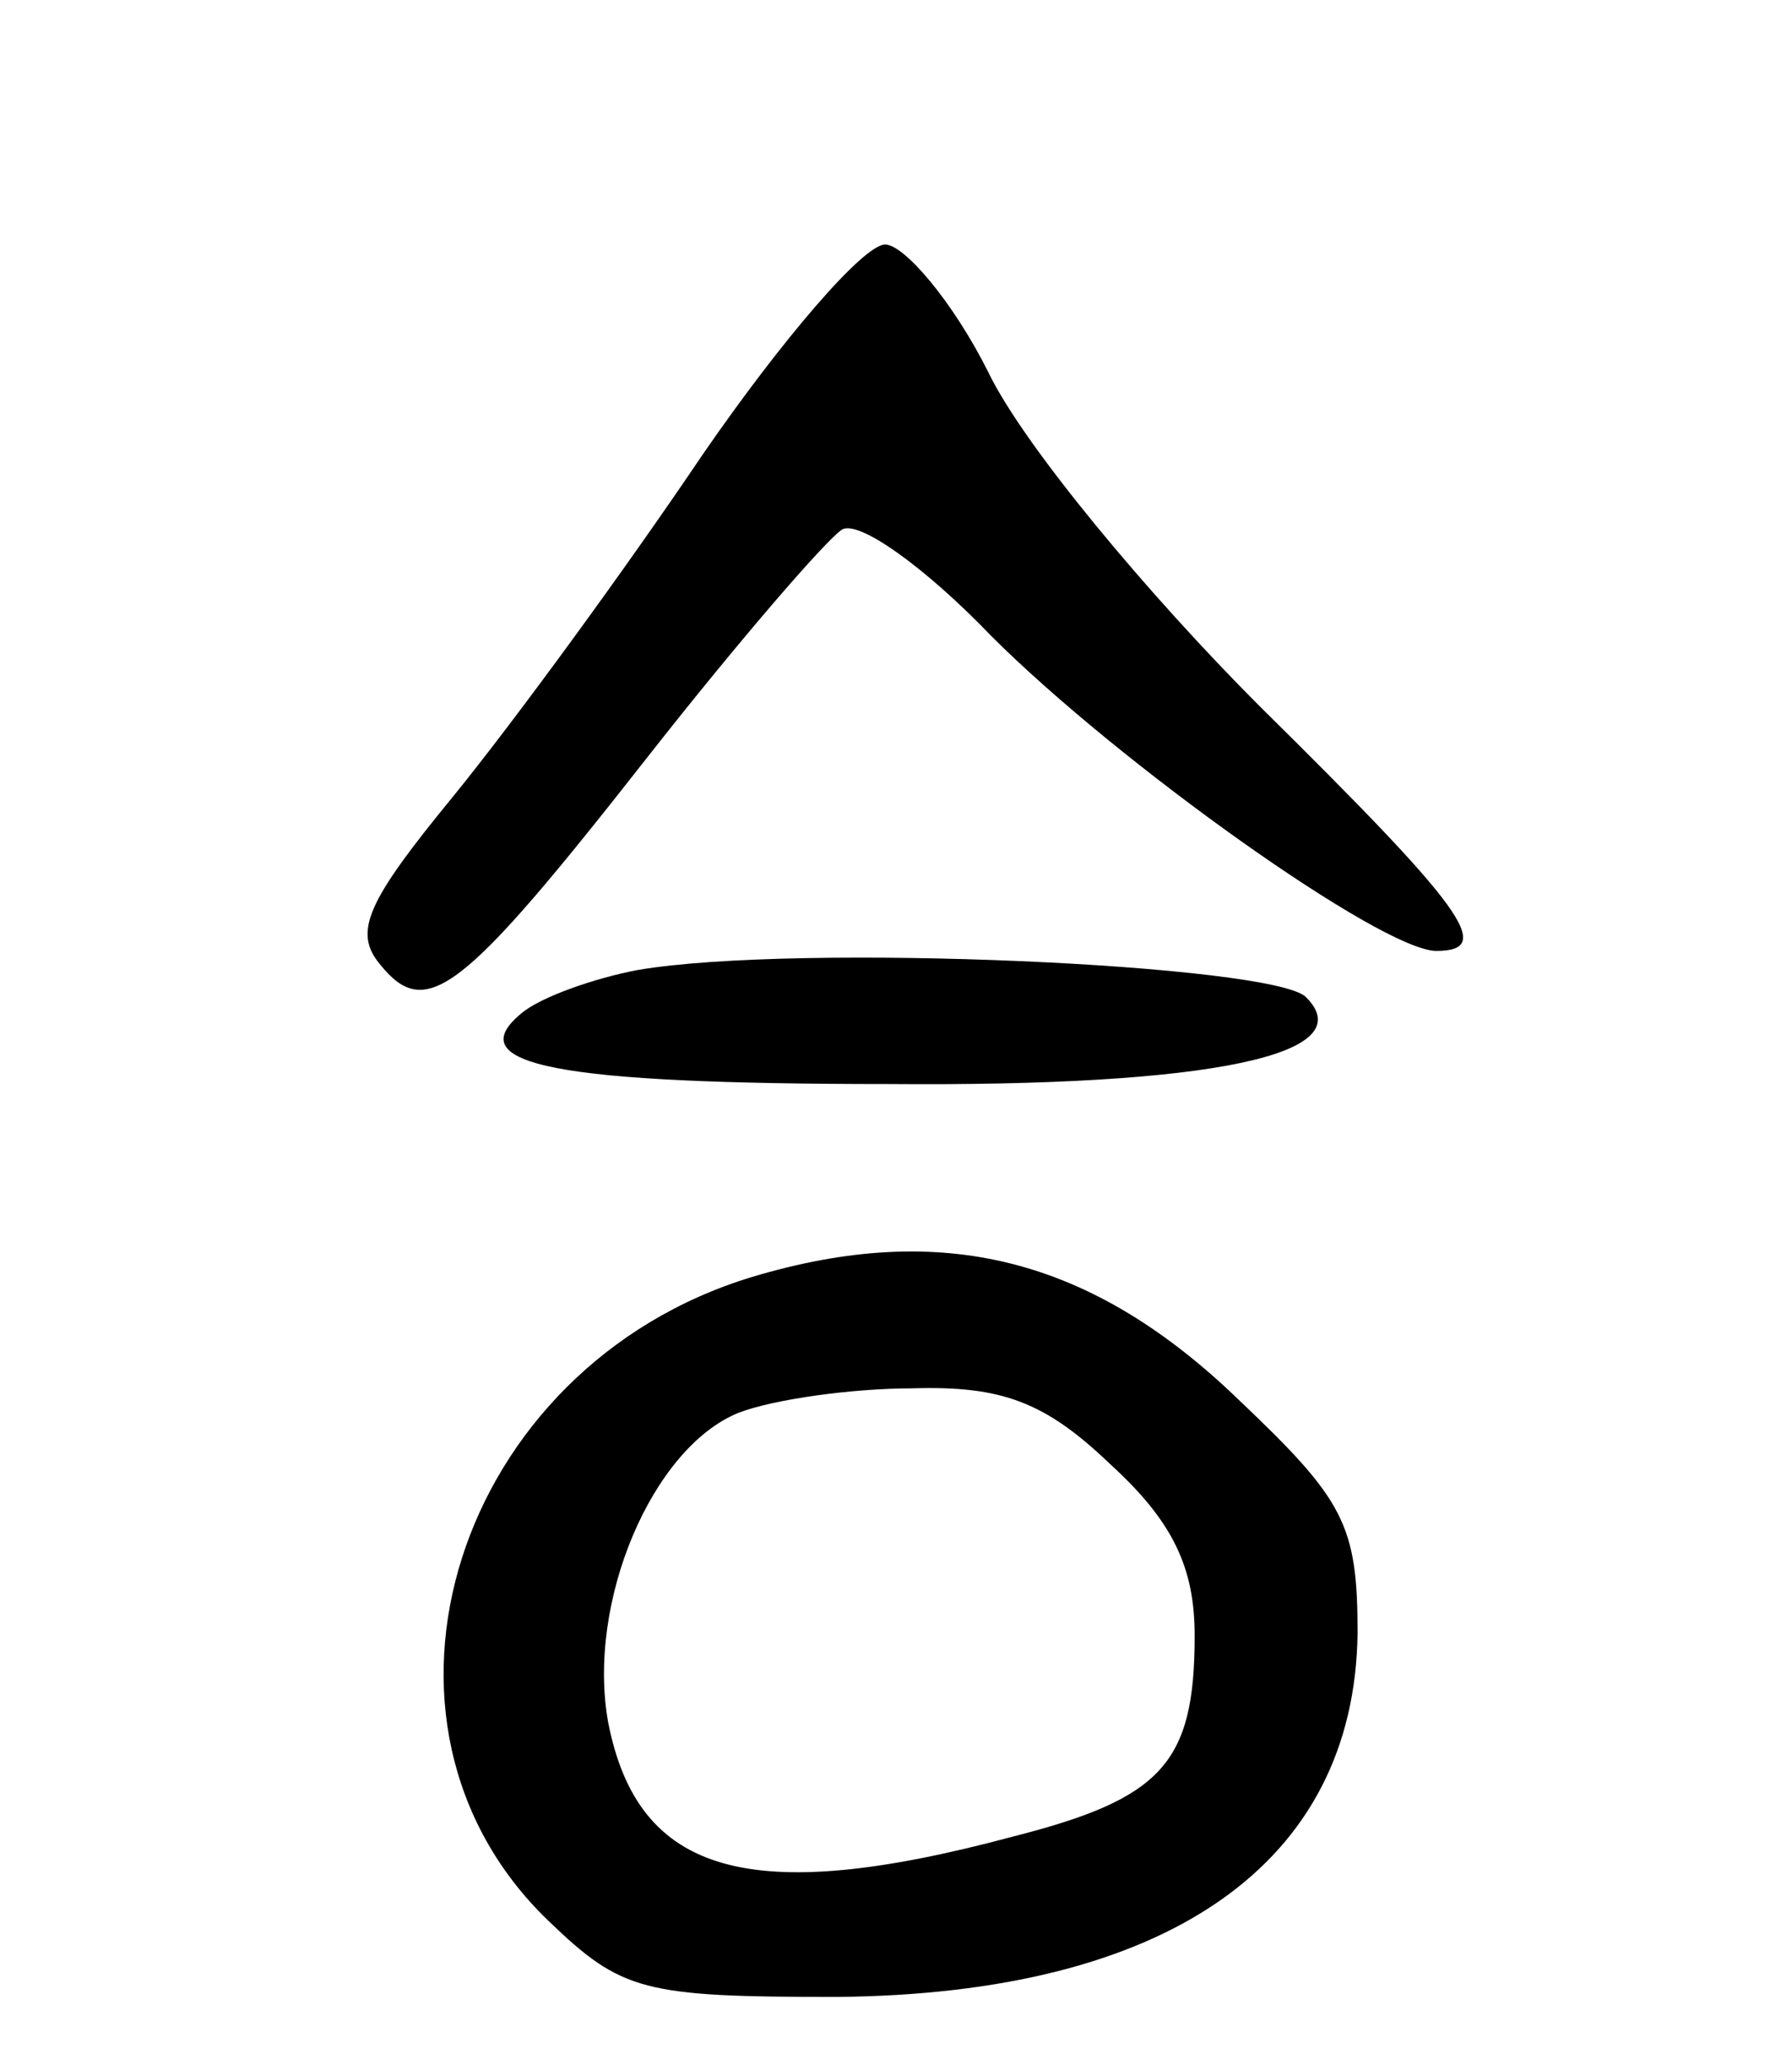 <svg version="1.0" xmlns="http://www.w3.org/2000/svg" width="66" height="76" viewBox="0 0 66 76" ><g transform="translate(0,76) scale(0.1,-0.1)" ><path d="M259 593 c-29 -43 -70 -99 -92 -126 -32 -39 -37 -50 -27 -62 17 -21 30 -11 99 77 33 42 65 79 71 83 6 4 31 -14 55 -39 47 -47 144 -116 164 -116 22 0 10 16 -65 90 -41 41 -87 96 -100 123 -13 26 -31 47 -38 47 -8 0 -38 -35 -67 -77z"/><path d="M235 403 c-16 -3 -36 -10 -43 -16 -23 -19 13 -26 135 -26 120 -1 175 11 154 32 -12 12 -187 20 -246 10z"/><path d="M277 290 c-109 -33 -151 -164 -75 -237 27 -26 35 -28 106 -28 122 1 191 49 192 134 0 40 -5 49 -44 86 -54 52 -109 66 -179 45z m132 -69 c23 -21 31 -38 31 -63 0 -47 -12 -60 -67 -74 -97 -26 -138 -14 -149 42 -8 44 16 101 48 114 13 5 42 9 64 9 33 1 49 -5 73 -28z"/></g></svg> 
